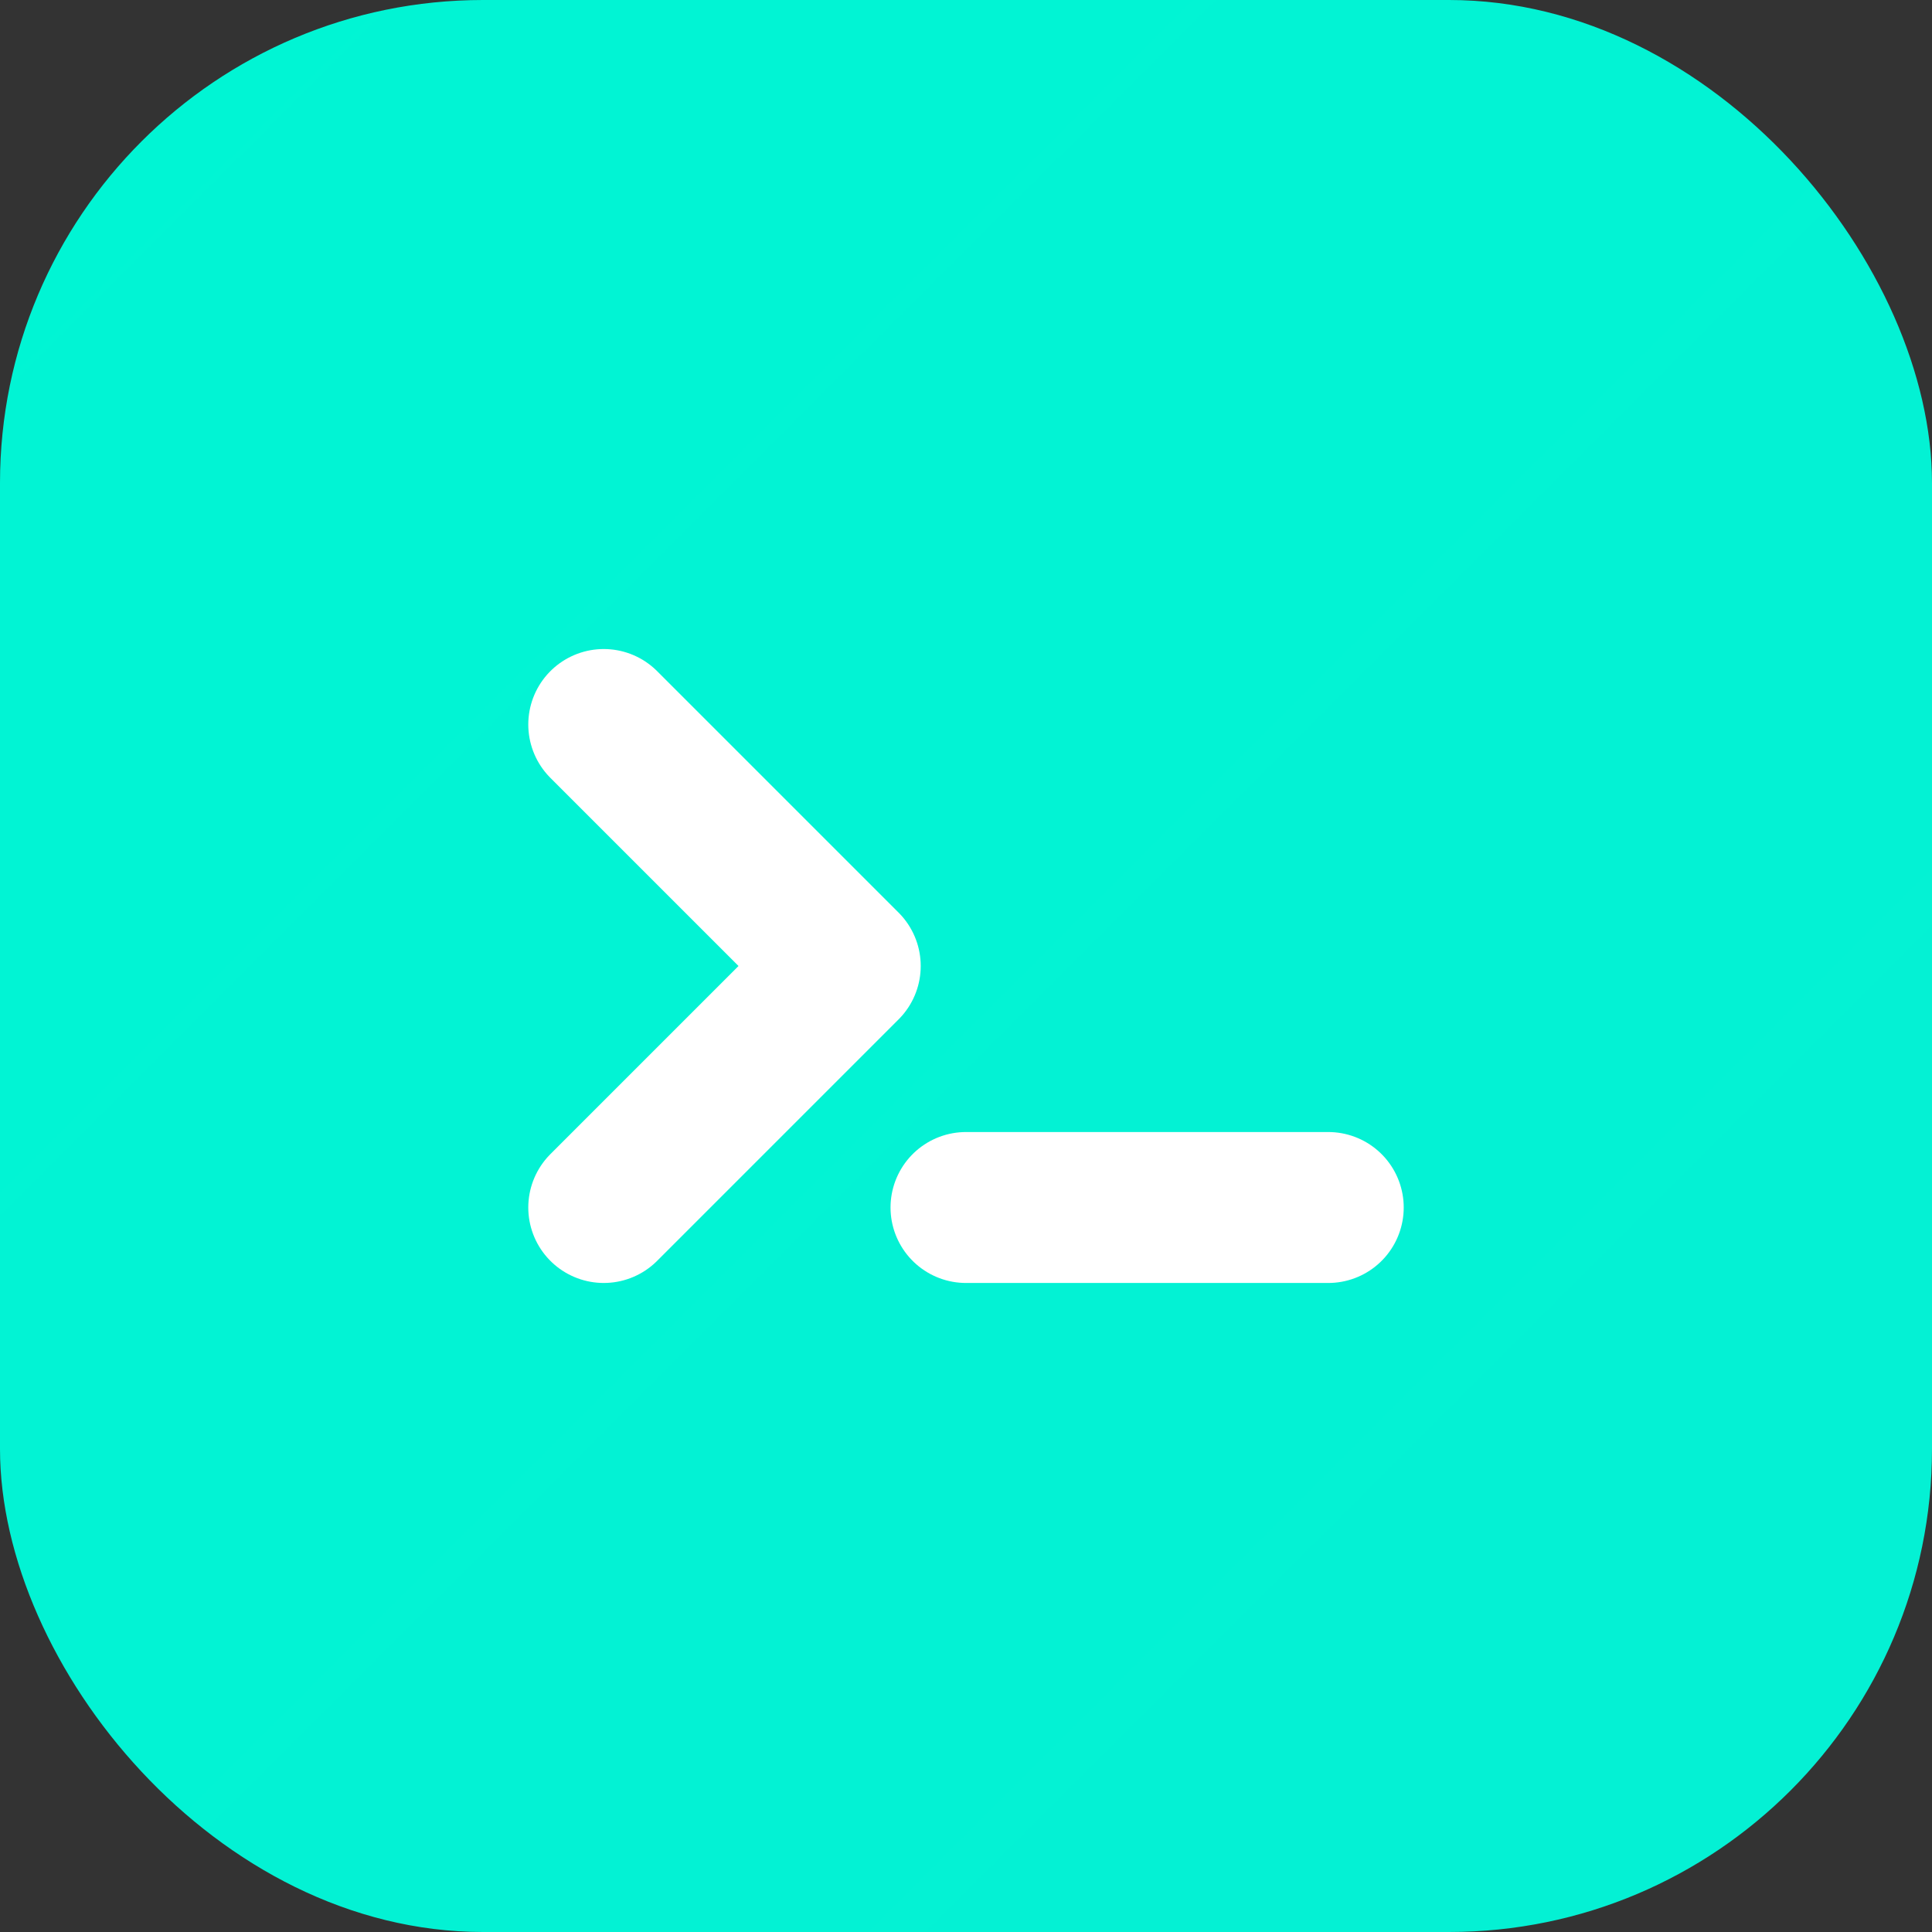 <svg width="32" height="32" viewBox="0 0 32 32" fill="none" xmlns="http://www.w3.org/2000/svg">
  <rect x="0" y="0" width="32" height="32" fill="#333333" stroke="none"/>
  <rect width="32" height="32" rx="8" fill="url(#logo-gradient)"/>
  <path d="M10 12L14 16L10 20" stroke="white" stroke-width="2.5" stroke-linecap="round" stroke-linejoin="round"/>
  <path d="M16 20H22" stroke="white" stroke-width="2.5" stroke-linecap="round"/>
  <defs>
    <linearGradient id="logo-gradient" x1="0" y1="0" x2="32" y2="32">
      <stop stop-color="#00f5d4"/>
      <stop offset="1" stop-color="#9b5de5"/>
    </linearGradient>
  </defs>
</svg>
